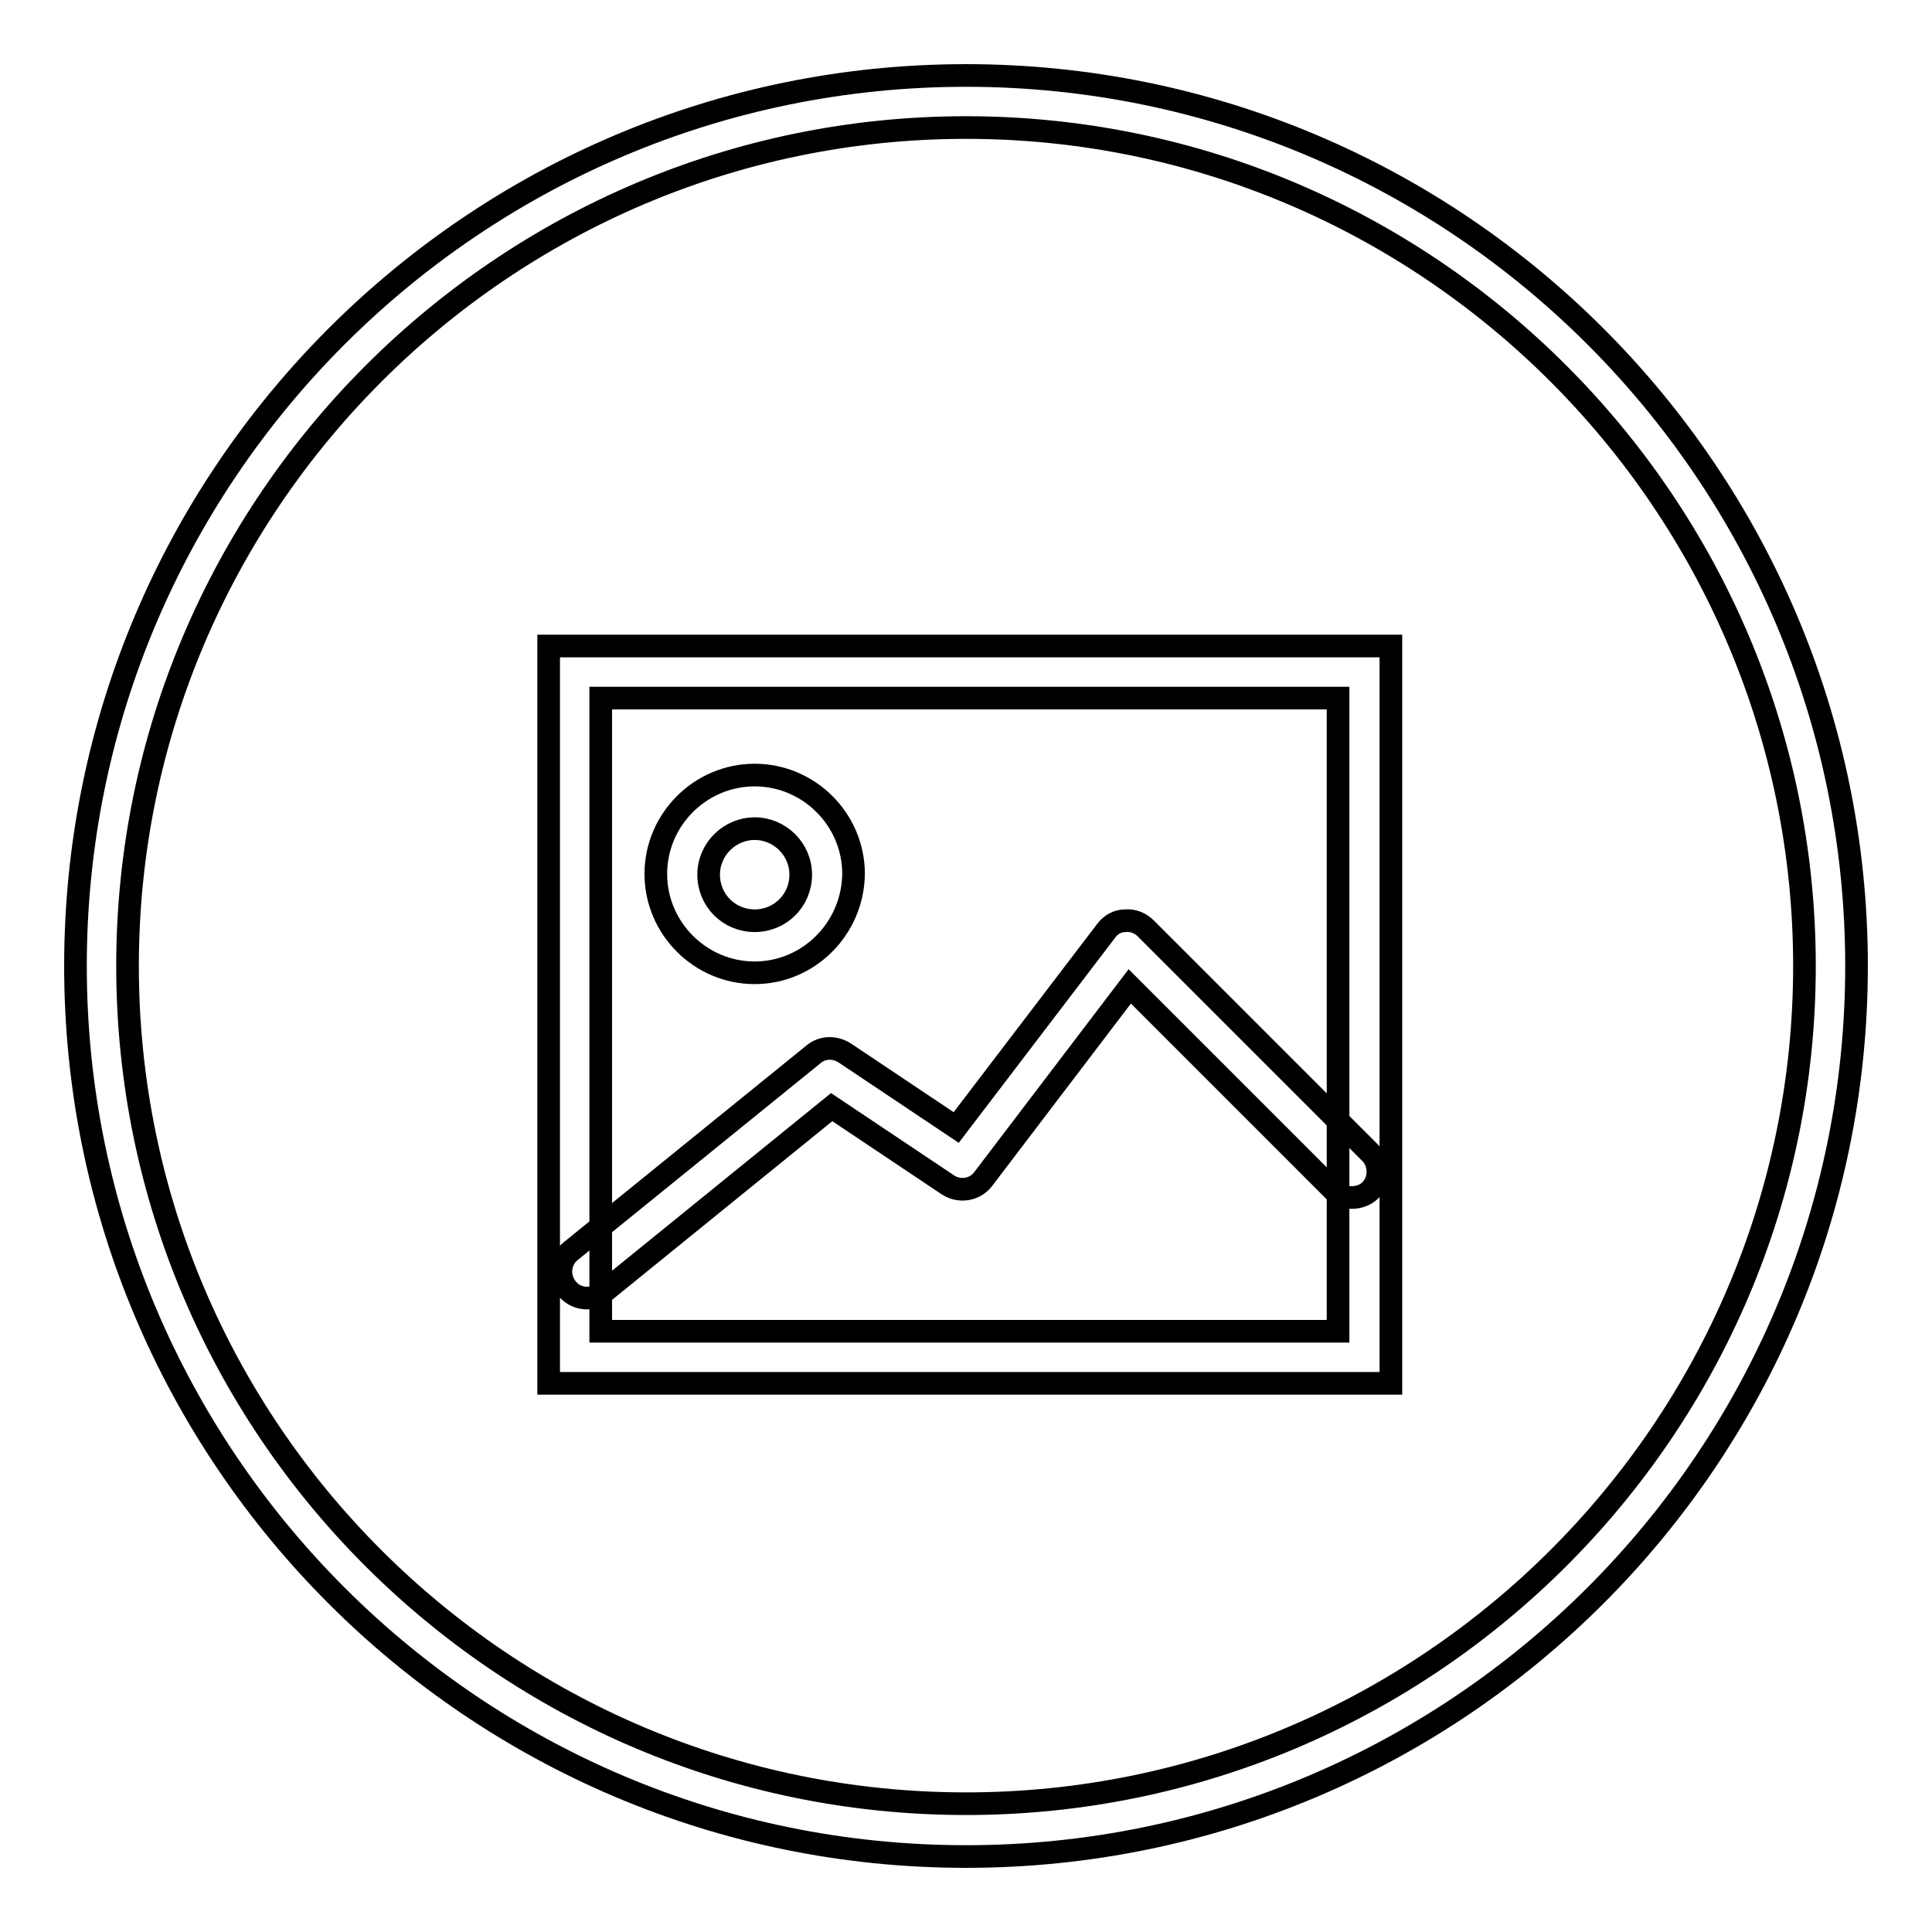 <?xml version="1.0" encoding="utf-8"?>
<!-- Svg Vector Icons : http://www.onlinewebfonts.com/icon -->
<!DOCTYPE svg PUBLIC "-//W3C//DTD SVG 1.1//EN" "http://www.w3.org/Graphics/SVG/1.1/DTD/svg11.dtd">
<svg version="1.1" xmlns="http://www.w3.org/2000/svg" xmlns:xlink="http://www.w3.org/1999/xlink" x="0px" y="0px" viewBox="0 0 256 256" enable-background="new 0 0 256 256" xml:space="preserve">
<g><g><path stroke-width="3" fill-opacity="0" stroke="#000000"  d="M128,246c-65.1,0-118-52.9-118-118C10,62.9,62.9,10,128,10c65.1,0,118,52.9,118,118C246,193.1,193.1,246,128,246z M128,16.9C66.8,16.9,16.9,66.8,16.9,128c0,61.2,49.8,111,111.1,111c61.2,0,111.1-49.8,111.1-111C239.1,66.8,189.2,16.9,128,16.9z"/><path stroke-width="3" fill-opacity="0" stroke="#000000"  d="M184.3,183.3H72.7V85.6h111.6V183.3L184.3,183.3z M79.6,176.4h97.7V92.5H79.6V176.4z"/><path stroke-width="3" fill-opacity="0" stroke="#000000"  d="M100,128.9c-7.2,0-13.1-5.9-13.1-13.1c0-7.2,5.9-13.1,13.1-13.1c7.2,0,13.1,5.9,13.1,13.1C113,123.1,107.1,128.9,100,128.9z M100,109.8c-3.3,0-6.1,2.7-6.1,6.1s2.7,6.1,6.1,6.1c3.4,0,6.1-2.7,6.1-6.1C106.1,112.5,103.3,109.8,100,109.8z"/><path stroke-width="3" fill-opacity="0" stroke="#000000"  d="M77.8,172c-1,0-2-0.4-2.7-1.3c-1.2-1.5-1-3.7,0.5-4.9l32.2-26.1c1.2-1,2.8-1,4.1-0.2l14.8,9.9l19.9-26.1c0.6-0.8,1.5-1.3,2.5-1.3c1-0.1,2,0.3,2.7,1l29.8,29.8c1.3,1.3,1.3,3.6,0,4.9c-1.3,1.3-3.6,1.3-4.9,0l-27-27l-19.4,25.5c-1.1,1.5-3.2,1.8-4.7,0.8l-15.4-10.3L80,171.2C79.4,171.7,78.6,172,77.8,172z"/></g></g>
</svg>